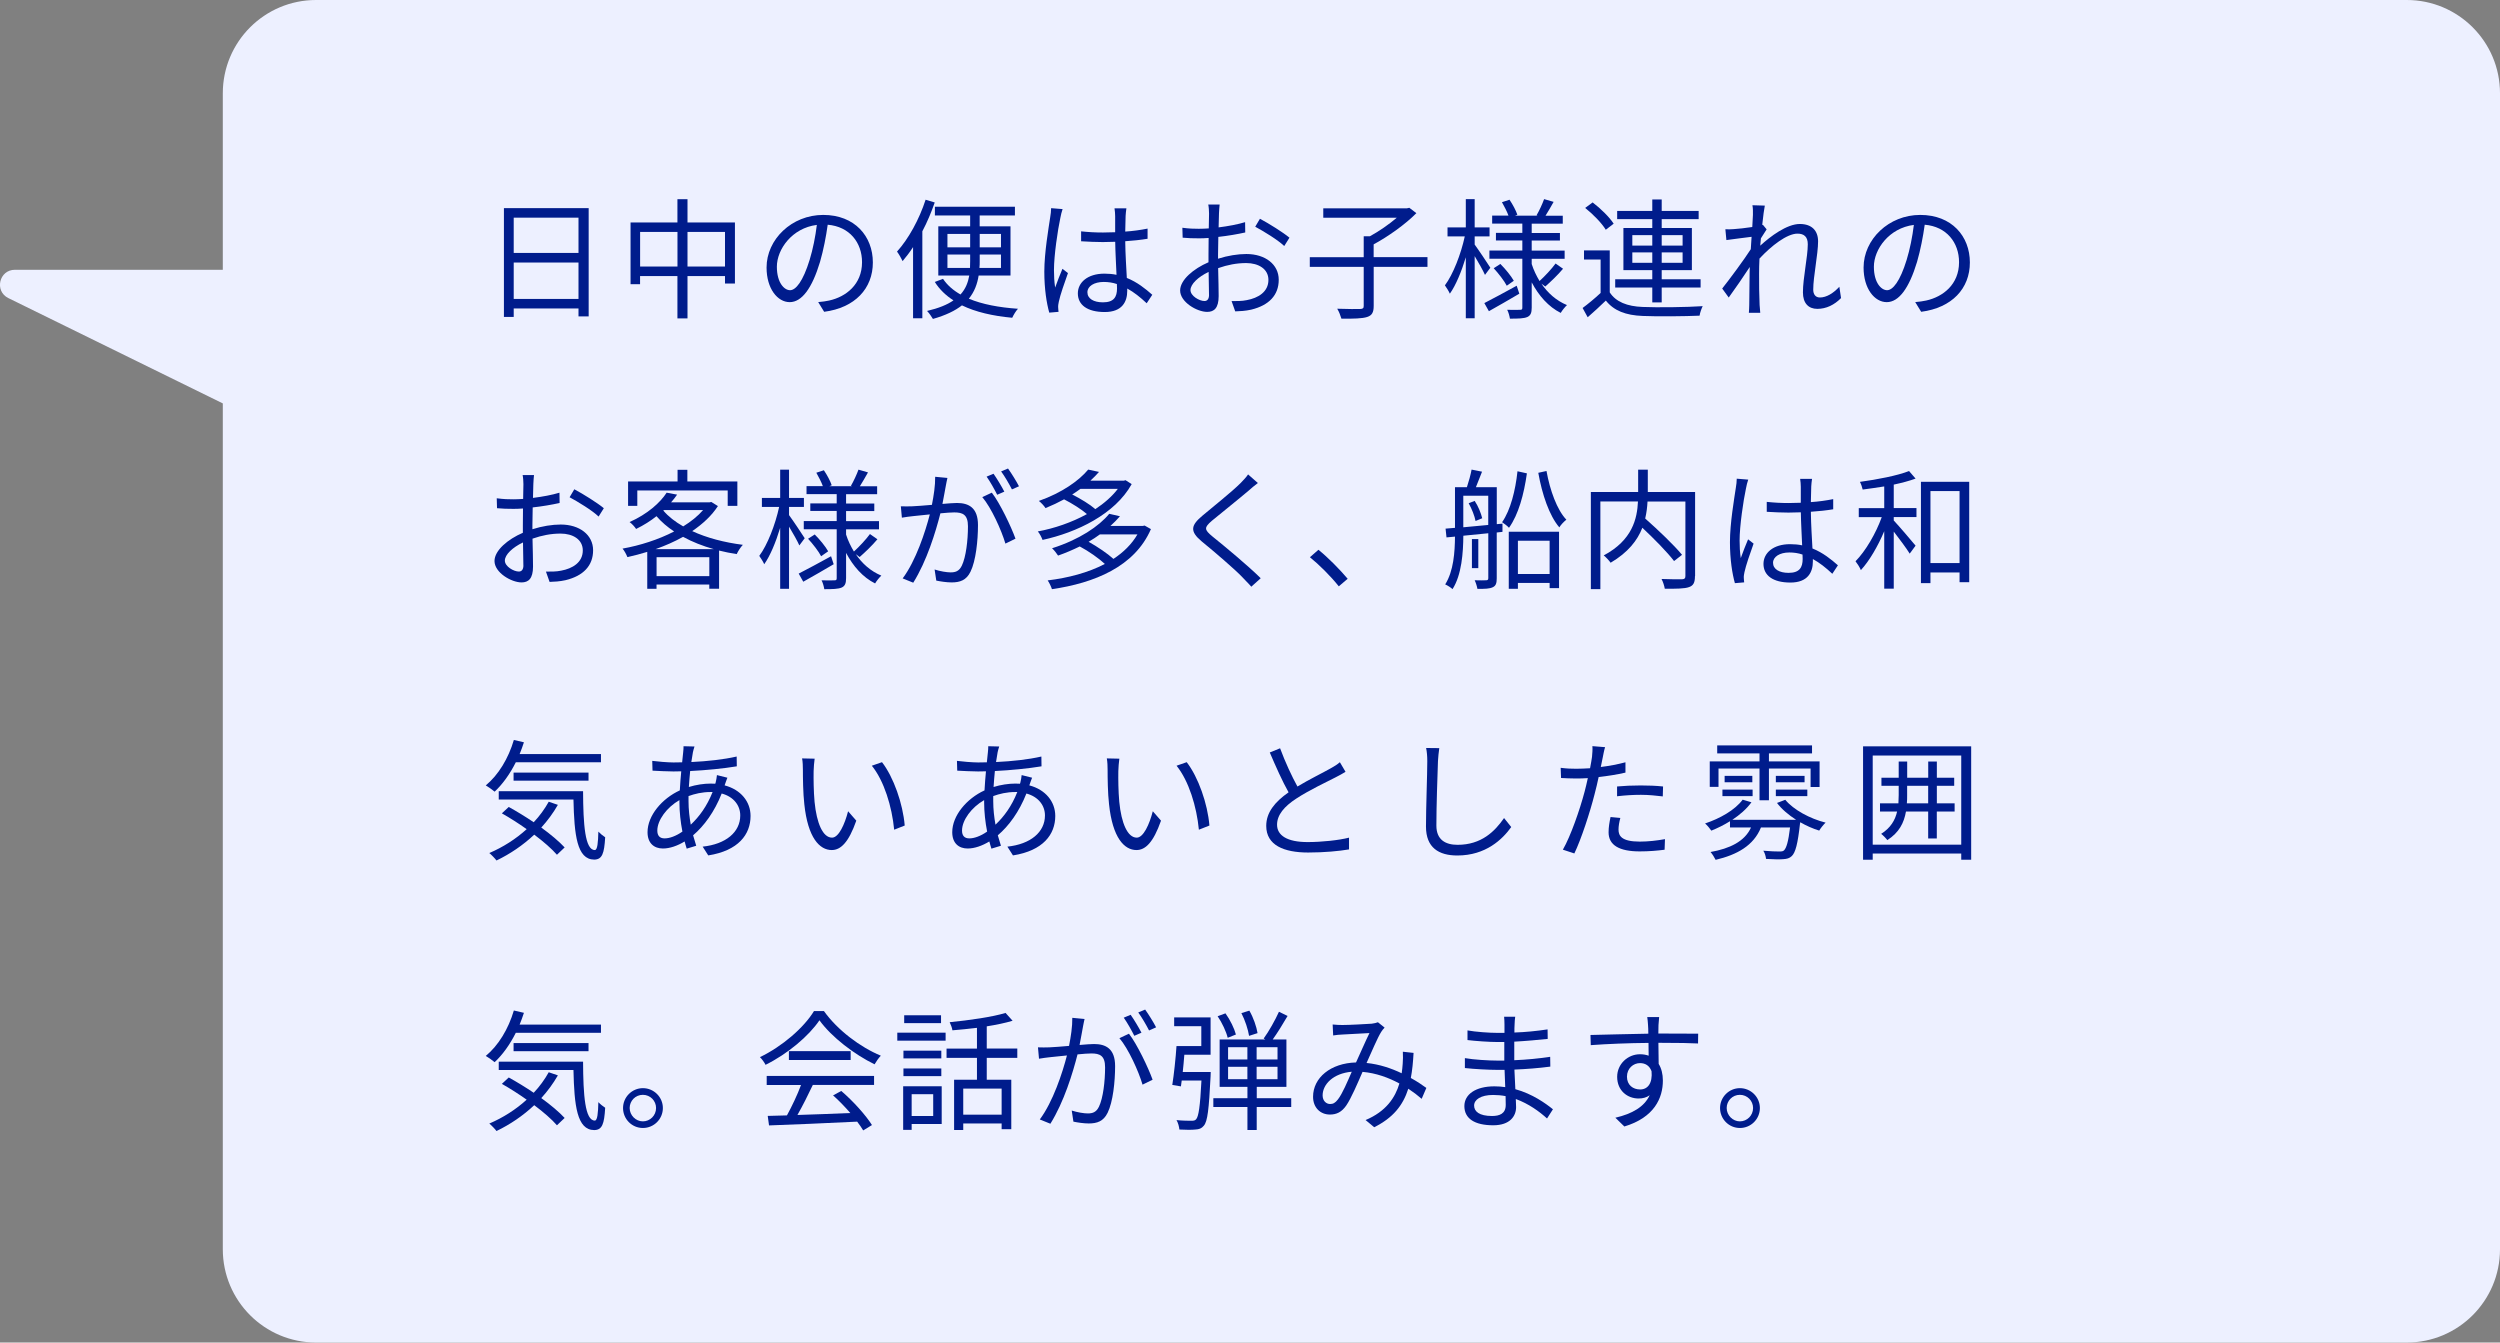 <?xml version="1.0" encoding="UTF-8"?>
<svg id="Layer_2" data-name="Layer 2" xmlns="http://www.w3.org/2000/svg" viewBox="0 0 536 287.84">
  <rect x="0" y="0" width="536" height="287.84" fill="#808080" stroke="none"/>
  <defs>
    <style>
      .cls-1 {
        fill: #edf0ff;
      }

      .cls-2 {
        fill: #001c8c;
      }
    </style>
  </defs>
  <g id="_デザイン" data-name="デザイン">
    <path class="cls-1" d="m516,0H67.77c-11.05,0-20,8.95-20,20v37.84H3.2c-3.39,0-4.45,4.57-1.41,6.07l45.98,22.58v181.35c0,11.05,8.95,20,20,20h448.23c11.05,0,20-8.95,20-20V20c0-11.05-8.95-20-20-20Z"/>
    <g>
      <path class="cls-2" d="m126.21,44.63v23.21h-2.18v-1.71h-13.89v1.82h-2.1v-23.32h18.17Zm-16.07,2.04v7.56h13.89v-7.56h-13.89Zm13.89,17.42v-7.81h-13.89v7.81h13.89Z"/>
      <path class="cls-2" d="m157.57,47.69v13.1h-2.13v-1.6h-8.04v9.07h-2.16v-9.07h-8.01v1.74h-2.04v-13.24h10.05v-4.98h2.16v4.98h10.16Zm-12.32,9.46v-7.42h-8.01v7.42h8.01Zm10.19,0v-7.42h-8.04v7.42h8.04Z"/>
      <path class="cls-2" d="m175.41,64.77c.87-.06,1.71-.2,2.38-.34,3.56-.79,7.03-3.42,7.03-8.21,0-4.2-2.66-7.64-7.36-8.04-.36,2.58-.9,5.38-1.65,7.98-1.71,5.68-3.92,8.62-6.5,8.62s-4.96-2.86-4.96-7.42c0-6.02,5.38-11.28,12.15-11.28s10.64,4.59,10.64,10.19-3.84,9.72-10.44,10.58l-1.29-2.1Zm-1.82-9.07c.7-2.3,1.23-4.93,1.54-7.48-5.32.67-8.57,5.24-8.57,8.96,0,3.5,1.62,5.04,2.83,5.04s2.77-1.85,4.2-6.52Z"/>
      <path class="cls-2" d="m200.41,43.4c-.73,2.1-1.62,4.23-2.66,6.19v18.65h-1.99v-15.26c-.7,1.09-1.48,2.1-2.24,3-.22-.5-.84-1.57-1.2-2.04,2.46-2.72,4.76-6.89,6.13-11.12l1.96.59Zm9.41,15.68c-.28,1.76-.87,3.44-2.1,4.96,2.86,1.2,6.44,1.88,10.53,2.16-.45.48-.95,1.32-1.23,1.93-4.2-.39-7.84-1.23-10.78-2.66-1.46,1.15-3.47,2.13-6.22,2.91-.28-.48-.84-1.29-1.26-1.71,2.49-.59,4.34-1.34,5.66-2.27-1.62-1.04-3-2.35-4-3.95l1.76-.67c.92,1.37,2.18,2.46,3.75,3.36,1.12-1.23,1.62-2.6,1.88-4.06h-6.64v-10.56h6.83v-2.32h-7.56v-1.88h17.16v1.88h-7.56v2.32h6.61v10.56h-6.83Zm-6.69-6.05h4.87v-2.88h-4.87v2.88Zm4.84,4.42c.03-.48.03-1.01.03-1.48v-1.4h-4.87v2.88h4.84Zm6.64-2.88h-4.56v1.4c0,.48,0,1.01-.06,1.48h4.62v-2.88Zm-4.56-4.42v2.88h4.56v-2.88h-4.56Z"/>
      <path class="cls-2" d="m227.82,44.83c-.17.45-.39,1.37-.48,1.88-.56,2.58-1.37,8.06-1.37,11.17,0,1.34.06,2.44.25,3.78.45-1.26,1.09-2.91,1.57-4.03l1.18.92c-.7,1.93-1.68,4.76-1.96,6.13-.08.36-.17.9-.14,1.23,0,.28.06.67.08.95l-1.99.17c-.56-1.99-1.06-5.04-1.06-8.79,0-4.06.92-9.35,1.26-11.65.11-.64.2-1.37.2-1.96l2.46.2Zm18.03,20.19c-1.37-1.29-2.74-2.38-4.17-3.16v.5c0,2.3-1.06,4.54-4.82,4.54s-5.77-1.54-5.77-4c0-2.32,2.07-4.23,5.71-4.23.92,0,1.79.08,2.58.25-.08-2.13-.25-4.79-.28-7.08-.9.03-1.76.06-2.66.06-1.57,0-3.02-.08-4.65-.17v-2.13c1.57.17,3.08.25,4.7.25.87,0,1.74-.03,2.6-.06v-3.44c0-.48-.06-1.21-.14-1.68h2.55c-.08.53-.14,1.09-.17,1.65-.03.76-.06,2.04-.08,3.33,1.68-.11,3.3-.34,4.79-.64v2.18c-1.51.25-3.14.42-4.79.53.03,2.77.22,5.54.34,7.87,2.24.9,4,2.32,5.46,3.61l-1.2,1.82Zm-6.38-4.12c-.9-.31-1.85-.45-2.83-.45-2.07,0-3.5.92-3.5,2.21,0,1.37,1.34,2.16,3.33,2.16,2.35,0,3.02-1.15,3.02-3,0-.25,0-.59-.03-.92Z"/>
      <path class="cls-2" d="m261.14,55.47c2.1-.67,4.26-1.01,6.08-1.01,4.03,0,6.94,2.21,6.94,5.52s-2.1,5.49-5.91,6.41c-1.23.28-2.46.34-3.42.37l-.78-2.21c1.04,0,2.18.03,3.25-.2,2.44-.45,4.65-1.76,4.65-4.34,0-2.35-2.13-3.61-4.76-3.61-2.07,0-4.03.39-6.02,1.09.06,2.35.11,4.79.11,5.99,0,2.58-.98,3.39-2.46,3.39-2.18,0-5.8-2.1-5.8-4.59,0-2.27,2.88-4.68,6.08-6.05v-1.57c0-1.12,0-2.41.03-3.64-.76.06-1.46.08-2.04.08-1.26,0-2.46-.03-3.53-.14l-.06-2.13c1.51.2,2.52.22,3.53.22.64,0,1.37-.03,2.13-.08.03-1.46.06-2.66.06-3.16,0-.56-.06-1.48-.17-1.96h2.44c-.06.5-.11,1.26-.14,1.9-.03.67-.06,1.76-.08,3,2.02-.25,4.12-.64,5.68-1.12l.03,2.21c-1.62.36-3.75.73-5.77.95-.03,1.32-.06,2.63-.06,3.75v.92Zm-1.93,7.73c0-1.01-.06-2.88-.08-4.9-2.24,1.06-3.89,2.63-3.89,3.89s1.9,2.35,3,2.35c.64,0,.98-.48.98-1.34Zm10.92-16.3c1.96,1.04,4.98,2.94,6.33,4.06l-1.12,1.79c-1.37-1.32-4.45-3.19-6.22-4.14l1.01-1.71Z"/>
      <path class="cls-2" d="m306.06,57.21h-11.54v8.37c0,1.4-.36,2.04-1.4,2.38s-2.86.39-5.52.36c-.17-.59-.53-1.54-.9-2.13,2.24.08,4.31.08,4.9.06.62-.03.78-.17.78-.67v-8.37h-11.56v-2.07h11.56v-4.48h1.32c1.99-1.09,4.14-2.58,5.77-3.98h-15.76v-2.02h17.95l.5-.11,1.51,1.15c-2.38,2.41-6.05,5.01-9.16,6.69v2.74h11.54v2.07Z"/>
      <path class="cls-2" d="m318.38,58.94c-.39-.9-1.37-2.63-2.21-4.03v13.33h-1.9v-13.08c-.92,3.05-2.13,5.99-3.42,7.81-.22-.53-.73-1.32-1.06-1.79,1.74-2.32,3.44-6.69,4.26-10.5h-3.7v-1.93h3.92v-6.05h1.9v6.05h3.19v1.93h-3.19v1.76c.78,1.04,2.88,4.2,3.36,4.96l-1.15,1.54Zm7.36,4.03c-2.24,1.32-4.62,2.69-6.52,3.75l-.98-1.74c1.76-.9,4.4-2.32,6.94-3.72l.56,1.71Zm4.68-2.24c1.4,2.1,3.28,3.75,5.54,4.68-.42.39-1.04,1.15-1.34,1.68-2.63-1.32-4.7-3.67-6.22-6.55v5.4c0,1.12-.22,1.68-.92,2.02-.76.34-2.02.36-3.75.36-.08-.53-.31-1.4-.59-1.9,1.23.03,2.44.03,2.8,0,.36,0,.45-.11.45-.48v-10.47h-7.06v-1.76h7.06v-2.16h-5.66v-1.62h5.66v-1.99h-6.47v-1.71h3.5c-.31-.87-.9-1.99-1.4-2.88l1.62-.53c.67.98,1.4,2.35,1.68,3.22l-.5.2h4.87l-.25-.08c.56-.95,1.26-2.46,1.62-3.47l2.04.59c-.59,1.04-1.2,2.13-1.74,2.97h3.7v1.71h-6.66v1.99h6.05v1.62h-6.05v2.16h7.06v1.76h-7.06v1.12c.42,1.32,1.01,2.52,1.68,3.64,1.12-1.01,2.6-2.6,3.44-3.75l1.6,1.12c-1.15,1.37-2.66,2.8-3.81,3.81l-.9-.67Zm-8.74-4.14c1.09,1.09,2.32,2.6,2.88,3.61l-1.51,1.06c-.53-1.04-1.74-2.6-2.8-3.75l1.43-.92Z"/>
      <path class="cls-2" d="m345.12,62.67c1.32,2.07,3.78,3.02,7.06,3.14,3.08.14,9.52.06,12.88-.17-.25.48-.59,1.43-.67,2.04-3.14.14-9.04.2-12.18.06-3.67-.14-6.19-1.12-7.92-3.3-1.23,1.2-2.52,2.38-3.89,3.58l-1.09-1.99c1.18-.87,2.6-2.04,3.86-3.22v-7.17h-3.56v-1.96h5.52v8.99Zm-.84-13.41c-.84-1.4-2.72-3.33-4.42-4.68l1.6-1.18c1.71,1.29,3.64,3.19,4.51,4.56l-1.68,1.29Zm9.97,12.38h-7.95v-1.76h7.95v-1.96h-6.19v-9.04h6.19v-1.9h-7.53v-1.76h7.53v-2.46h2.02v2.46h7.92v1.76h-7.92v1.9h6.47v9.04h-6.47v1.96h8.34v1.76h-8.34v3.19h-2.02v-3.19Zm-4.28-8.99h4.28v-2.24h-4.28v2.24Zm4.28,3.7v-2.24h-4.28v2.24h4.28Zm2.02-5.94v2.24h4.48v-2.24h-4.48Zm4.48,3.7h-4.48v2.24h4.48v-2.24Z"/>
      <path class="cls-2" d="m394.73,63.9c-1.46,1.48-3.19,2.32-5.1,2.32s-3.08-1.23-3.08-3.53c0-3.08,1.04-7.64,1.04-10.33,0-1.6-.81-2.27-2.21-2.27-2.24,0-5.6,2.6-8.15,5.35-.06,1.18-.08,2.27-.08,3.25,0,2.52,0,4.2.11,6.69.03.48.08,1.18.14,1.68h-2.44c.03-.39.08-1.2.08-1.65.03-2.66.03-4.03.08-7.11,0-.28.03-.64.03-1.06-1.34,2.04-3.16,4.7-4.51,6.55l-1.4-1.93c1.54-1.93,4.73-6.24,6.13-8.43.06-.9.11-1.79.17-2.66-1.26.14-3.67.48-5.4.7l-.22-2.32c.62.03,1.15.03,1.82-.03.9-.06,2.52-.22,3.95-.45.08-1.32.14-2.3.14-2.6,0-.64.03-1.37-.11-2.07l2.66.08c-.14.67-.36,2.24-.56,4.17l.14-.06.81.98c-.34.5-.81,1.26-1.23,1.93-.06.5-.08,1.04-.14,1.57,2.16-1.99,5.71-4.65,8.48-4.65,2.6,0,3.92,1.46,3.92,3.72,0,2.77-1.04,7.56-1.04,10.36,0,.95.45,1.68,1.43,1.68,1.4,0,2.88-.9,4.17-2.3l.36,2.41Z"/>
      <path class="cls-2" d="m410.61,64.77c.87-.06,1.71-.2,2.38-.34,3.56-.79,7.03-3.42,7.03-8.21,0-4.2-2.66-7.64-7.36-8.04-.36,2.58-.9,5.38-1.65,7.98-1.71,5.68-3.92,8.62-6.5,8.62s-4.96-2.86-4.96-7.42c0-6.02,5.38-11.28,12.15-11.28s10.64,4.59,10.64,10.19-3.84,9.72-10.44,10.58l-1.29-2.1Zm-1.82-9.07c.7-2.3,1.23-4.93,1.54-7.48-5.32.67-8.57,5.24-8.57,8.96,0,3.5,1.62,5.04,2.83,5.04s2.77-1.85,4.2-6.52Z"/>
      <path class="cls-2" d="m114.14,113.47c2.1-.67,4.26-1.01,6.08-1.01,4.03,0,6.94,2.21,6.94,5.52s-2.1,5.49-5.91,6.41c-1.23.28-2.46.34-3.42.37l-.78-2.21c1.04,0,2.18.03,3.25-.2,2.44-.45,4.65-1.76,4.65-4.34,0-2.35-2.13-3.61-4.76-3.61-2.07,0-4.03.39-6.02,1.09.06,2.35.11,4.79.11,5.99,0,2.58-.98,3.39-2.46,3.39-2.18,0-5.8-2.1-5.8-4.59,0-2.27,2.88-4.68,6.08-6.05v-1.57c0-1.12,0-2.41.03-3.64-.76.06-1.46.08-2.04.08-1.26,0-2.46-.03-3.53-.14l-.06-2.13c1.51.2,2.52.22,3.53.22.64,0,1.37-.03,2.13-.08.03-1.46.06-2.66.06-3.16,0-.56-.06-1.48-.17-1.96h2.44c-.06.5-.11,1.26-.14,1.9-.03.67-.06,1.76-.08,3,2.02-.25,4.12-.64,5.68-1.12l.03,2.21c-1.62.36-3.75.73-5.77.95-.03,1.32-.06,2.63-.06,3.75v.92Zm-1.93,7.73c0-1.01-.06-2.88-.08-4.9-2.24,1.06-3.89,2.63-3.89,3.89s1.9,2.35,3,2.35c.64,0,.98-.48.98-1.34Zm10.92-16.3c1.96,1.04,4.98,2.94,6.33,4.06l-1.12,1.79c-1.37-1.32-4.45-3.19-6.22-4.14l1.01-1.71Z"/>
      <path class="cls-2" d="m153.93,108.49c-1.34,2.07-3.28,3.86-5.52,5.38,3.14,1.46,6.92,2.44,10.86,2.94-.48.5-1.04,1.37-1.32,1.99-1.29-.2-2.55-.45-3.78-.76v8.18h-2.1v-.9h-11.31v.92h-1.99v-7.92c-1.43.45-2.86.81-4.26,1.12-.2-.53-.64-1.37-1.04-1.82,3.75-.67,7.7-1.93,11.06-3.67-1.43-.95-2.72-2.04-3.78-3.28-1.26,1.01-2.72,1.93-4.37,2.74-.31-.48-.92-1.15-1.4-1.48,3.84-1.71,6.55-4.14,7.95-6.3l2.24.42c-.39.56-.81,1.12-1.29,1.65h8.26l.36-.08,1.4.87Zm-17.28-.03h-1.99v-5.24h10.61v-2.49h2.1v2.49h10.72v5.24h-2.07v-3.3h-19.38v3.3Zm16.38,9.27c-2.38-.67-4.59-1.54-6.58-2.63-1.85,1.04-3.84,1.9-5.88,2.63h12.46Zm-.95,5.8v-4.06h-11.31v4.06h11.31Zm-9.86-14.06c1.09,1.29,2.55,2.41,4.26,3.39,1.68-1.04,3.14-2.21,4.26-3.5h-8.43l-.08.11Z"/>
      <path class="cls-2" d="m171.38,116.94c-.39-.9-1.37-2.63-2.21-4.03v13.33h-1.9v-13.08c-.92,3.05-2.13,5.99-3.42,7.81-.22-.53-.73-1.32-1.06-1.79,1.74-2.32,3.44-6.69,4.26-10.5h-3.7v-1.93h3.92v-6.05h1.9v6.05h3.19v1.93h-3.19v1.76c.78,1.04,2.88,4.2,3.36,4.96l-1.15,1.54Zm7.36,4.03c-2.24,1.32-4.62,2.69-6.52,3.75l-.98-1.74c1.76-.9,4.4-2.32,6.94-3.72l.56,1.71Zm4.68-2.24c1.4,2.1,3.28,3.75,5.54,4.68-.42.39-1.04,1.15-1.34,1.68-2.63-1.32-4.7-3.67-6.22-6.55v5.4c0,1.12-.22,1.68-.92,2.02-.76.34-2.02.36-3.75.36-.08-.53-.31-1.4-.59-1.9,1.23.03,2.44.03,2.8,0,.36,0,.45-.11.45-.48v-10.47h-7.06v-1.76h7.06v-2.16h-5.66v-1.62h5.66v-1.99h-6.47v-1.71h3.5c-.31-.87-.9-1.99-1.4-2.88l1.62-.53c.67.98,1.4,2.35,1.68,3.22l-.5.2h4.87l-.25-.08c.56-.95,1.26-2.46,1.62-3.47l2.04.59c-.59,1.04-1.2,2.13-1.74,2.97h3.7v1.71h-6.66v1.99h6.05v1.62h-6.05v2.16h7.06v1.76h-7.06v1.12c.42,1.32,1.01,2.52,1.68,3.64,1.12-1.01,2.6-2.6,3.44-3.75l1.6,1.12c-1.15,1.37-2.66,2.8-3.81,3.81l-.9-.67Zm-8.74-4.14c1.09,1.09,2.32,2.6,2.88,3.61l-1.51,1.06c-.53-1.04-1.74-2.6-2.8-3.75l1.43-.92Z"/>
      <path class="cls-2" d="m203.13,102.47c-.11.53-.25,1.09-.34,1.65-.17.81-.42,2.44-.73,3.92,1.29-.11,2.44-.2,3.11-.2,2.49,0,4.51.98,4.51,4.73,0,3.3-.45,7.67-1.6,10-.9,1.85-2.27,2.3-4.06,2.3-1.06,0-2.38-.2-3.28-.39l-.36-2.38c1.18.39,2.63.62,3.42.62,1.01,0,1.82-.22,2.41-1.43.9-1.85,1.32-5.46,1.32-8.46,0-2.52-1.15-2.97-2.94-2.97-.67,0-1.76.08-2.97.2-1.01,3.98-2.91,10.22-5.82,14.87l-2.27-.92c2.83-3.78,4.87-10.02,5.82-13.72-1.46.14-2.77.28-3.5.36-.67.08-1.79.2-2.49.34l-.22-2.44c.87.03,1.57.03,2.46,0,.92-.03,2.52-.17,4.2-.31.39-1.99.73-4.14.7-6.02l2.63.25Zm9.52,3.16c1.74,2.24,4.14,7.28,5.07,9.86l-2.16,1.06c-.84-2.86-3.02-7.7-4.96-9.97l2.04-.95Zm1.15.45c-.56-1.12-1.51-2.83-2.27-3.89l1.48-.62c.7.98,1.74,2.72,2.32,3.84l-1.54.67Zm3.16-1.15c-.62-1.21-1.54-2.8-2.32-3.86l1.48-.62c.73,1.01,1.82,2.77,2.35,3.81l-1.51.67Z"/>
      <path class="cls-2" d="m242.64,103.78c-3.58,6.47-11.79,10.39-19.12,11.98-.2-.56-.62-1.37-1.01-1.82,3.5-.64,7.28-1.93,10.53-3.72-1.2-1.04-3.16-2.27-4.9-3.16-1.23.67-2.55,1.29-3.98,1.88-.31-.5-.98-1.2-1.43-1.54,5.01-1.76,8.65-4.4,10.58-6.72l2.32.5c-.56.64-1.18,1.26-1.85,1.88h7.17l.36-.11,1.32.84Zm4.12,9.66c-3.5,8.09-12.18,11.56-21.22,12.88-.17-.53-.59-1.43-.92-1.88,4.37-.53,8.68-1.65,12.26-3.53-1.29-1.2-3.44-2.72-5.38-3.75-1.43.7-2.97,1.37-4.65,1.96-.28-.45-.87-1.2-1.29-1.57,5.85-1.85,10.08-4.73,12.26-7.39l2.3.53c-.62.7-1.29,1.4-2.04,2.07h6.94l.39-.08,1.34.76Zm-15.12-8.62c-.56.42-1.15.81-1.76,1.2,1.82.92,3.81,2.13,4.96,3.14,1.9-1.26,3.58-2.72,4.82-4.34h-8.01Zm4.2,9.74c-.76.56-1.57,1.09-2.44,1.6,1.9,1.06,4.06,2.52,5.32,3.67,2.13-1.4,3.92-3.14,5.15-5.26h-8.04Z"/>
      <path class="cls-2" d="m269.68,103.56c-.62.45-1.46,1.18-1.9,1.57-1.93,1.65-5.91,4.84-7.95,6.52-1.68,1.46-1.68,1.88.11,3.36,2.52,2.02,7.64,6.27,10.36,8.96l-2.02,1.82c-.56-.67-1.32-1.37-1.9-2.02-1.51-1.62-6.13-5.57-8.74-7.7-2.6-2.18-2.32-3.44.2-5.54,2.07-1.76,6.27-5.07,8.15-6.97.56-.56,1.29-1.34,1.6-1.85l2.1,1.85Z"/>
      <path class="cls-2" d="m287.04,125.71c-1.79-2.24-4.2-4.62-6.19-6.24l1.82-1.6c2.02,1.62,4.54,4.17,6.27,6.22l-1.9,1.62Z"/>
      <path class="cls-2" d="m320.9,112.38l1.23-.11v1.76l-1.23.14v9.8c0,1.04-.17,1.62-.84,1.93-.7.34-1.65.36-3.3.36-.08-.5-.34-1.34-.59-1.85,1.12.03,2.13.03,2.44,0,.34,0,.48-.11.48-.45v-9.63l-5.35.53c-.03,3.58-.34,8.37-2.32,11.45-.31-.31-1.09-.81-1.57-1.01,1.82-2.91,2.07-6.97,2.1-10.25l-1.82.17-.2-1.88c.62-.06,1.29-.11,2.02-.17v-8.71h2.55c.39-1.15.81-2.69,1.01-3.78l2.24.45c-.45,1.12-.9,2.32-1.32,3.33h4.48v7.9Zm-7.17.67c1.65-.14,3.47-.34,5.35-.5v-6.27h-5.35v6.78Zm2.44-5.66c.76,1.12,1.37,2.69,1.62,3.72l-1.43.59c-.2-1.06-.81-2.63-1.48-3.81l1.29-.5Zm.78,14.42h-1.37v-6.24h1.37v6.24Zm10.42-20.33c-.64,4.51-1.79,8.79-3.84,11.68-.31-.36-1.04-.92-1.48-1.2,1.82-2.63,2.86-6.8,3.3-10.92l2.02.45Zm-3.89,12.52h10.78v12.1h-2.02v-1.12h-6.8v1.26h-1.96v-12.24Zm1.96,1.93v7.14h6.8v-7.14h-6.8Zm6.13-14.95c.73,4.12,2.27,8.37,4.26,10.44-.5.39-1.18,1.09-1.51,1.65-2.16-2.52-3.7-7.11-4.51-11.7l1.76-.39Z"/>
      <path class="cls-2" d="m363.4,123.52c0,1.34-.31,2.02-1.26,2.35-.98.36-2.72.36-5.21.36-.08-.56-.39-1.54-.7-2.1,1.96.08,3.86.08,4.45.06.5-.03.67-.2.67-.7v-15.96h-8.12c-.06,1.15-.2,2.38-.5,3.64,2.77,2.44,6.19,5.71,7.9,7.78l-1.71,1.34c-1.43-1.88-4.23-4.73-6.8-7.14-1.04,2.69-3.05,5.29-6.8,7.5-.31-.45-1.01-1.2-1.48-1.57,6.16-3.28,7.17-7.9,7.34-11.56h-8.06v18.79h-2.04v-20.83h10.14v-4.79h2.07v4.79h10.14v18.03Z"/>
      <path class="cls-2" d="m374.82,102.83c-.17.45-.39,1.37-.48,1.88-.56,2.58-1.37,8.06-1.37,11.17,0,1.34.06,2.44.25,3.78.45-1.26,1.09-2.91,1.57-4.03l1.18.92c-.7,1.93-1.68,4.76-1.96,6.13-.08.36-.17.9-.14,1.23,0,.28.06.67.08.95l-1.99.17c-.56-1.99-1.06-5.04-1.06-8.79,0-4.06.92-9.35,1.26-11.65.11-.64.2-1.37.2-1.96l2.46.2Zm18.03,20.19c-1.37-1.29-2.74-2.38-4.17-3.16v.5c0,2.3-1.06,4.54-4.82,4.54s-5.77-1.54-5.77-4c0-2.32,2.07-4.23,5.71-4.23.92,0,1.79.08,2.58.25-.08-2.13-.25-4.79-.28-7.08-.9.03-1.76.06-2.66.06-1.57,0-3.02-.08-4.65-.17v-2.13c1.57.17,3.08.25,4.7.25.87,0,1.74-.03,2.6-.06v-3.44c0-.48-.06-1.21-.14-1.68h2.55c-.08.53-.14,1.09-.17,1.65-.03.76-.06,2.04-.08,3.33,1.68-.11,3.3-.34,4.79-.64v2.18c-1.51.25-3.14.42-4.79.53.03,2.77.22,5.54.34,7.87,2.24.9,4,2.32,5.46,3.61l-1.2,1.82Zm-6.38-4.12c-.9-.31-1.85-.45-2.83-.45-2.07,0-3.5.92-3.5,2.21,0,1.37,1.34,2.16,3.33,2.16,2.35,0,3.02-1.15,3.02-3,0-.25,0-.59-.03-.92Z"/>
      <path class="cls-2" d="m406.02,108.93h4.87v1.93h-4.87v.73c1.06,1.12,3.98,4.54,4.68,5.4l-1.26,1.71c-.64-1.06-2.21-3.16-3.42-4.73v12.24h-2.04v-12.32c-1.37,3.25-3.22,6.41-5.01,8.34-.22-.56-.76-1.4-1.15-1.9,2.13-2.13,4.37-5.96,5.63-9.46h-4.93v-1.93h5.46v-4.65c-1.57.25-3.14.48-4.62.67-.11-.5-.34-1.18-.59-1.65,3.7-.5,8.06-1.34,10.53-2.32l1.4,1.62c-1.29.48-2.94.92-4.68,1.29v5.04Zm16.18-5.63v21.53h-2.07v-2.1h-6.24v2.3h-2.04v-21.73h10.36Zm-2.07,17.42v-15.43h-6.24v15.43h6.24Z"/>
      <path class="cls-2" d="m110.59,163.43c-1.26,2.52-2.83,4.7-4.54,6.3-.42-.36-1.34-1.01-1.9-1.34,2.72-2.24,4.87-5.82,6.02-9.74l2.16.5c-.28.87-.59,1.71-.92,2.52h17.44v1.76h-18.26Zm9.02,9.13c-1.01,1.76-2.21,3.39-3.56,4.87,2.02,1.46,3.81,2.97,5.01,4.26l-1.65,1.57c-1.12-1.29-2.86-2.8-4.87-4.31-2.41,2.27-5.18,4.14-8.09,5.54-.31-.42-1.09-1.23-1.54-1.6,2.94-1.26,5.68-3,8.01-5.12-1.74-1.23-3.58-2.41-5.32-3.39l1.48-1.37c1.71.95,3.56,2.07,5.35,3.28,1.26-1.34,2.35-2.83,3.22-4.4l1.96.67Zm5.4-2.94c.03,7.22.42,12.63,2.52,12.63.56,0,.7-1.6.76-3.95.39.42,1.01.92,1.46,1.21-.2,3.5-.64,4.76-2.35,4.79-3.7-.03-4.28-5.24-4.45-12.88h-16.02v-1.79h18.09Zm-14.9-2.24v-1.74h16.07v1.74h-16.07Z"/>
      <path class="cls-2" d="m155.38,168.39c3.47.92,5.54,3.5,5.54,6.55,0,3.98-2.63,7.45-9.07,8.46l-1.2-1.88c4.98-.53,8.06-3.11,8.06-6.69,0-2.1-1.37-4-3.98-4.7-1.54,3.92-3.78,6.97-6.13,8.96.22.78.45,1.54.67,2.24l-2.04.62c-.14-.48-.31-.98-.45-1.54-1.51.92-3.16,1.51-4.65,1.51-1.88,0-3.3-1.12-3.3-3.5,0-3.56,3.11-7.22,6.92-8.96.06-1.4.2-2.8.31-4.09-.59.03-1.15.03-1.68.03-1.2,0-3.36-.11-4.48-.17l-.06-2.1c.95.14,3.39.34,4.56.34.62,0,1.23,0,1.85-.03.08-.81.17-1.54.22-2.13.06-.45.08-.98.08-1.32l2.35.06c-.14.36-.25.87-.34,1.23-.11.59-.22,1.29-.34,2.1,3.5-.17,6.86-.53,9.72-1.18l.03,2.1c-2.91.48-6.61.84-10,1.01-.11,1.06-.2,2.24-.28,3.42,1.54-.48,3.25-.73,4.65-.73.34,0,.67,0,1.01.03l.08-.25c.11-.42.25-1.15.28-1.6l2.24.56c-.17.36-.39,1.12-.56,1.54l-.03.11Zm-9.72,3.16c-2.69,1.54-4.73,4.29-4.73,6.52,0,1.12.53,1.68,1.57,1.68s2.41-.48,3.81-1.46c-.39-1.99-.64-4.2-.64-6.27v-.48Zm6.66-1.74c-1.79,0-3.39.39-4.7.87v1.09c0,1.76.2,3.44.48,5.04,1.82-1.71,3.47-3.95,4.68-7h-.45Z"/>
      <path class="cls-2" d="m174.44,165.34c-.03,1.74,0,4.28.2,6.55.45,4.65,1.79,7.7,3.75,7.7,1.43,0,2.72-2.86,3.44-5.66l1.76,2.02c-1.65,4.7-3.36,6.3-5.26,6.3-2.6,0-5.12-2.6-5.88-9.8-.28-2.41-.31-5.77-.31-7.39,0-.64-.03-1.79-.17-2.46l2.69.06c-.11.67-.2,1.96-.22,2.69Zm19.54,11.65l-2.27.9c-.48-4.98-2.16-10.47-4.79-13.72l2.18-.76c2.49,3.22,4.48,8.9,4.87,13.58Z"/>
      <path class="cls-2" d="m220.71,168.39c3.47.92,5.54,3.5,5.54,6.55,0,3.98-2.63,7.45-9.07,8.46l-1.2-1.88c4.98-.53,8.06-3.11,8.06-6.69,0-2.1-1.37-4-3.98-4.7-1.54,3.92-3.78,6.97-6.13,8.96.22.78.45,1.54.67,2.24l-2.04.62c-.14-.48-.31-.98-.45-1.54-1.51.92-3.16,1.51-4.65,1.51-1.88,0-3.3-1.12-3.3-3.5,0-3.56,3.11-7.22,6.92-8.96.06-1.4.2-2.8.31-4.09-.59.03-1.15.03-1.68.03-1.2,0-3.36-.11-4.48-.17l-.06-2.1c.95.14,3.39.34,4.56.34.62,0,1.23,0,1.85-.03.08-.81.17-1.54.22-2.13.06-.45.08-.98.08-1.32l2.35.06c-.14.36-.25.87-.34,1.23-.11.59-.22,1.29-.34,2.1,3.5-.17,6.86-.53,9.72-1.18l.03,2.1c-2.91.48-6.61.84-10,1.01-.11,1.06-.2,2.24-.28,3.42,1.54-.48,3.25-.73,4.65-.73.34,0,.67,0,1.01.03l.08-.25c.11-.42.25-1.15.28-1.6l2.24.56c-.17.36-.39,1.12-.56,1.54l-.03.11Zm-9.72,3.16c-2.69,1.54-4.73,4.29-4.73,6.52,0,1.12.53,1.68,1.57,1.68s2.41-.48,3.81-1.46c-.39-1.99-.64-4.2-.64-6.27v-.48Zm6.66-1.74c-1.79,0-3.39.39-4.7.87v1.09c0,1.76.2,3.44.48,5.04,1.82-1.71,3.47-3.95,4.68-7h-.45Z"/>
      <path class="cls-2" d="m239.77,165.34c-.03,1.74,0,4.28.2,6.55.45,4.65,1.79,7.7,3.75,7.7,1.43,0,2.72-2.86,3.44-5.66l1.76,2.02c-1.65,4.7-3.36,6.3-5.26,6.3-2.6,0-5.12-2.6-5.88-9.8-.28-2.41-.31-5.77-.31-7.39,0-.64-.03-1.79-.17-2.46l2.69.06c-.11.67-.2,1.96-.22,2.69Zm19.54,11.65l-2.27.9c-.48-4.98-2.16-10.47-4.79-13.72l2.18-.76c2.49,3.22,4.48,8.9,4.87,13.58Z"/>
      <path class="cls-2" d="m288.48,165.48c-.62.39-1.32.76-2.13,1.18-1.85.95-5.71,2.77-8.43,4.56-2.58,1.68-4.12,3.5-4.12,5.6,0,2.3,2.18,3.72,6.55,3.72,3.02,0,6.72-.39,8.88-.95v2.52c-2.1.36-5.29.67-8.76.67-5.21,0-8.99-1.57-8.99-5.71,0-2.86,1.82-5.12,4.79-7.2-1.29-2.27-2.74-5.52-4.03-8.54l2.21-.9c1.12,3.02,2.52,6.02,3.72,8.2,2.6-1.57,5.6-3.02,7.11-3.89.81-.45,1.4-.81,1.99-1.32l1.2,2.04Z"/>
      <path class="cls-2" d="m308.58,160.41c-.14.9-.22,1.88-.28,2.77-.11,3.14-.34,9.69-.34,13.83,0,3.05,1.96,4.12,4.54,4.12,5.1,0,7.98-2.86,9.97-5.74l1.54,1.93c-1.88,2.63-5.46,6.1-11.56,6.1-3.98,0-6.72-1.68-6.72-6.19,0-4.12.28-11.12.28-14.06,0-1.01-.08-1.99-.25-2.8l2.83.03Z"/>
      <path class="cls-2" d="m348.49,165.65c-1.82.42-3.81.73-5.74.95-.25,1.2-.56,2.49-.87,3.67-1.01,3.98-2.88,9.69-4.34,12.71l-2.46-.81c1.65-2.86,3.61-8.48,4.65-12.4.25-.92.48-1.93.7-2.94-.9.06-1.74.08-2.52.08-1.23,0-2.24-.06-3.22-.11l-.08-2.18c1.32.17,2.32.2,3.33.2.92,0,1.9-.05,2.97-.11.2-1.01.34-1.88.42-2.44.08-.79.14-1.71.08-2.3l2.72.22c-.2.62-.39,1.65-.5,2.21l-.42,2.04c1.79-.22,3.61-.56,5.29-1.01v2.21Zm-1.09,9.72c-.25.92-.39,1.79-.39,2.49,0,1.32.62,2.58,4.56,2.58,1.79,0,3.72-.22,5.4-.53l-.08,2.27c-1.48.2-3.33.36-5.35.36-4.37,0-6.66-1.34-6.66-4.09,0-1.06.17-2.1.42-3.28l2.1.2Zm-.7-6.75c1.46-.14,3.28-.22,5.07-.22,1.6,0,3.3.06,4.79.22l-.06,2.13c-1.4-.17-3.05-.34-4.68-.34-1.74,0-3.42.11-5.12.31v-2.1Z"/>
      <path class="cls-2" d="m382.76,171.47c1.74,2.13,5.29,4.06,8.65,4.9-.45.42-1.06,1.18-1.37,1.71-1.37-.42-2.77-1.04-4.06-1.79-.03.11-.03.22-.06.31-.48,4.37-.98,6.19-1.76,6.94-.5.48-1.04.62-1.88.67-.7.06-2.16.03-3.64-.06-.06-.53-.25-1.29-.59-1.76,1.46.14,2.88.17,3.44.17.5,0,.78-.03,1.01-.25.5-.5.92-1.82,1.29-4.9h-6.24c-1.57,3.89-5.12,5.85-9.72,6.94-.2-.42-.73-1.29-1.09-1.68,4.12-.73,7.34-2.27,8.68-5.26h-4.51v-1.34c-1.29.81-2.66,1.48-4,2.02-.25-.39-.92-1.18-1.34-1.54,3.19-1.06,6.41-2.88,8.06-5.1l1.88.56c-1.04,1.43-2.49,2.69-4.09,3.75h13.66c-1.62-1.04-3.08-2.27-4.09-3.61l1.76-.67Zm-14.31-2.77h-1.88v-5.46h10.67v-1.71h-9.07v-1.71h20.33v1.71h-9.24v1.71h10.86v5.49h-1.93v-3.95h-8.93v6.8h-2.02v-6.8h-8.79v3.92Zm.84.59h6.47v1.4h-6.47v-1.4Zm6.41-2.94v1.37h-5.94v-1.37h5.94Zm11.2,0v1.37h-6.16v-1.37h6.16Zm-6.16,2.94h6.75v1.4h-6.75v-1.4Z"/>
      <path class="cls-2" d="m422.62,160.02v24.3h-2.13v-1.32h-18.98v1.32h-2.07v-24.3h23.18Zm-2.13,21.08v-19.12h-18.98v19.12h18.98Zm-1.43-7.11h-3.81v5.77h-1.85v-5.77h-4.76c-.42,2.41-1.46,4.51-4,6.13-.28-.39-.92-1.04-1.32-1.34,2.04-1.29,3-2.94,3.42-4.79h-3.67v-1.76h3.95c.03-.59.06-1.18.06-1.79v-1.96h-3.7v-1.74h3.7v-3.47h1.82v3.47h4.51v-3.47h1.85v3.47h3.72v1.74h-3.72v3.75h3.81v1.76Zm-5.66-1.76v-3.75h-4.51v1.99c0,.59,0,1.18-.06,1.76h4.56Z"/>
      <path class="cls-2" d="m110.59,221.43c-1.26,2.52-2.83,4.7-4.54,6.3-.42-.36-1.34-1.01-1.9-1.34,2.72-2.24,4.87-5.82,6.02-9.74l2.16.5c-.28.87-.59,1.71-.92,2.52h17.44v1.76h-18.26Zm9.02,9.13c-1.01,1.76-2.21,3.39-3.56,4.87,2.02,1.46,3.81,2.97,5.01,4.26l-1.65,1.57c-1.12-1.29-2.86-2.8-4.87-4.31-2.41,2.27-5.18,4.14-8.09,5.54-.31-.42-1.09-1.23-1.54-1.6,2.94-1.26,5.68-3,8.01-5.12-1.74-1.23-3.58-2.41-5.32-3.39l1.48-1.37c1.71.95,3.56,2.07,5.35,3.28,1.26-1.34,2.35-2.83,3.22-4.4l1.96.67Zm5.4-2.94c.03,7.22.42,12.63,2.52,12.63.56,0,.7-1.6.76-3.95.39.42,1.01.92,1.46,1.2-.2,3.5-.64,4.76-2.35,4.79-3.7-.03-4.28-5.24-4.45-12.88h-16.02v-1.79h18.09Zm-14.9-2.24v-1.74h16.07v1.74h-16.07Z"/>
      <path class="cls-2" d="m142.12,237.56c0,2.35-1.9,4.28-4.28,4.28s-4.26-1.93-4.26-4.28,1.93-4.26,4.26-4.26,4.28,1.9,4.28,4.26Zm-1.46,0c0-1.54-1.23-2.83-2.83-2.83s-2.83,1.29-2.83,2.83,1.29,2.86,2.83,2.86,2.83-1.26,2.83-2.86Z"/>
      <path class="cls-2" d="m176.64,216.76c2.94,4.12,7.81,7.76,12.21,9.58-.48.5-.98,1.23-1.34,1.85-4.31-2.1-9.21-5.82-11.82-9.44-2.27,3.36-6.8,7.2-11.56,9.55-.22-.48-.76-1.23-1.2-1.65,4.79-2.3,9.44-6.33,11.59-9.88h2.13Zm-12.26,13.92h23.02v1.93h-13.13c-.98,2.07-2.18,4.48-3.3,6.44,3.47-.11,7.42-.25,11.34-.42-1.15-1.32-2.46-2.69-3.7-3.78l1.76-.95c2.58,2.21,5.29,5.24,6.58,7.31l-1.88,1.15c-.34-.56-.76-1.2-1.29-1.88-6.86.34-14.11.64-18.9.81l-.28-2.04c1.2-.03,2.6-.06,4.12-.11,1.06-1.93,2.27-4.48,3.02-6.52h-7.36v-1.93Zm18-5.32v1.9h-13.24v-1.9h13.24Z"/>
      <path class="cls-2" d="m192.38,221.41h10.36v1.71h-10.36v-1.71Zm9.52,19.57h-6.44v1.26h-1.82v-9.35h8.26v8.09Zm-.08-14.06h-8.12v-1.65h8.12v1.65Zm-8.12,2.16h8.12v1.65h-8.12v-1.65Zm8.06-9.72h-7.9v-1.68h7.9v1.68Zm-6.3,15.23v4.68h4.62v-4.68h-4.62Zm16.1-7.78v4.68h5.26v10.61h-2.07v-1.23h-8.23v1.4h-1.96v-10.78h4.9v-4.68h-6.52v-1.99h6.52v-4.45c-1.79.22-3.58.39-5.26.53-.06-.5-.36-1.26-.59-1.74,4.2-.42,9.18-1.12,11.98-1.99l1.51,1.68c-1.57.48-3.5.87-5.54,1.2v4.76h6.55v1.99h-6.55Zm3.19,6.58h-8.23v5.6h8.23v-5.6Z"/>
      <path class="cls-2" d="m232.53,218.47c-.11.53-.25,1.09-.34,1.65-.17.81-.42,2.44-.73,3.92,1.29-.11,2.44-.2,3.11-.2,2.49,0,4.51.98,4.51,4.73,0,3.3-.45,7.67-1.6,10-.9,1.85-2.27,2.3-4.06,2.3-1.06,0-2.38-.2-3.28-.39l-.36-2.38c1.18.39,2.63.62,3.42.62,1.01,0,1.82-.22,2.41-1.43.9-1.85,1.32-5.46,1.32-8.46,0-2.52-1.15-2.97-2.94-2.97-.67,0-1.76.08-2.97.2-1.01,3.98-2.91,10.22-5.82,14.87l-2.27-.92c2.83-3.78,4.87-10.02,5.82-13.72-1.46.14-2.77.28-3.5.36-.67.08-1.79.2-2.49.34l-.22-2.44c.87.03,1.57.03,2.46,0,.92-.03,2.52-.17,4.2-.31.39-1.99.73-4.14.7-6.02l2.63.25Zm9.52,3.16c1.74,2.24,4.14,7.28,5.07,9.86l-2.16,1.06c-.84-2.86-3.02-7.7-4.96-9.97l2.04-.95Zm1.15.45c-.56-1.12-1.51-2.83-2.27-3.89l1.48-.62c.7.98,1.74,2.72,2.32,3.84l-1.54.67Zm3.16-1.15c-.62-1.2-1.54-2.8-2.32-3.86l1.48-.62c.73,1.01,1.82,2.77,2.35,3.81l-1.51.67Z"/>
      <path class="cls-2" d="m259.58,229.86s0,.62-.03.92c-.36,7.06-.64,9.66-1.46,10.58-.48.59-.98.76-1.79.81-.76.08-2.07.08-3.44,0-.06-.62-.28-1.46-.62-2.02,1.4.14,2.72.14,3.22.14.48,0,.76-.06.98-.31.53-.56.87-2.74,1.15-8.32h-4.23c-.06.45-.11.87-.17,1.26l-1.85-.31c.34-2.16.73-5.71.9-8.34h5.32v-4.26h-5.82v-1.88h7.81v8.01h-5.63c-.08,1.23-.22,2.49-.34,3.7h5.99Zm17.25,7.48h-7.39v4.93h-1.99v-4.93h-7.31v-1.88h7.31v-2.44h-5.96v-10.16h9.8l-.36-.2c1.09-1.48,2.49-3.98,3.28-5.74l1.85.9c-.98,1.68-2.16,3.61-3.19,5.04h2.94v10.16h-6.36v2.44h7.39v1.88Zm-13.61-14.84c-.31-1.29-1.2-3.22-2.16-4.62l1.68-.62c1.01,1.4,1.9,3.25,2.24,4.54l-1.76.7Zm.08,4.65h4.14v-2.63h-4.14v2.63Zm4.14,4.23v-2.66h-4.14v2.66h4.14Zm.36-9.3c-.2-1.32-.87-3.39-1.65-4.87l1.71-.53c.87,1.48,1.54,3.47,1.76,4.82l-1.82.59Zm6.1,2.44h-4.48v2.63h4.48v-2.63Zm0,4.2h-4.48v2.66h4.48v-2.66Z"/>
      <path class="cls-2" d="m304.82,235.6c-.84-.73-1.82-1.48-2.88-2.18-1.15,3.61-3.28,6.24-7.31,8.26l-1.85-1.54c4.4-1.85,6.36-4.82,7.25-7.84-2.32-1.26-5.01-2.24-7.9-2.49-1.06,2.44-2.44,5.68-3.5,7.22-.98,1.4-2.07,1.93-3.5,1.93-2.04,0-3.61-1.48-3.61-3.81,0-4.09,3.78-7.22,9.21-7.36,1.01-2.18,2.02-4.56,2.88-6.3-1.09.08-4.45.22-5.74.31-.62.03-1.4.08-2.04.2l-.11-2.35c.7.08,1.51.11,2.1.11,1.46,0,5.1-.2,6.27-.28.5-.06.98-.17,1.34-.31l1.43,1.15c-.28.31-.53.56-.73.92-.78,1.23-1.96,4.06-3.14,6.66,2.77.28,5.32,1.15,7.53,2.21.11-.7.17-1.4.22-2.07.06-.76.08-1.65.03-2.55l2.3.25c-.11,1.99-.28,3.75-.59,5.38,1.32.73,2.44,1.48,3.33,2.13l-1.01,2.35Zm-15.01-5.82c-3.98.34-6.24,2.72-6.24,5.07,0,1.18.78,1.85,1.6,1.85.64,0,1.09-.22,1.68-.98.98-1.26,2.02-3.78,2.97-5.94Z"/>
      <path class="cls-2" d="m331.68,239.8c-1.62-1.48-3.92-3.16-6.69-4.17.03.7.06,1.32.06,1.74,0,1.9-1.29,3.89-4.9,3.89-3.98,0-6.19-1.43-6.19-4.12,0-2.52,2.44-4.23,6.44-4.23.81,0,1.57.06,2.32.17-.06-1.23-.11-2.55-.14-3.7h-1.54c-1.9,0-4.98-.17-6.97-.39v-2.13c1.88.34,5.15.53,6.97.53h1.48v-3.98h-1.37c-1.93,0-4.87-.22-6.52-.42v-2.07c1.68.31,4.65.53,6.5.53h1.43v-1.82c0-.45-.03-1.26-.08-1.65h2.38c-.08.5-.11,1.04-.14,1.85-.03.34-.03.87-.03,1.54,2.41-.08,4.68-.31,7.11-.67l.03,2.04c-2.18.22-4.56.45-7.17.59v3.98c2.66-.11,5.21-.36,7.7-.73l.03,2.1c-2.6.34-5.07.53-7.7.64.06,1.43.14,2.88.2,4.2,3.67,1.01,6.5,3.05,8.06,4.31l-1.26,1.96Zm-8.88-4.79c-.87-.17-1.76-.25-2.69-.25-2.63,0-4.06,1.01-4.06,2.27s1.09,2.24,3.84,2.24c1.6,0,2.94-.48,2.94-2.38,0-.48-.03-1.12-.03-1.88Z"/>
      <path class="cls-2" d="m355.56,223.56c0,1.57.03,3.28.06,4.54.59.95.9,2.18.9,3.56,0,3.75-1.82,7.92-8.26,9.86l-1.93-1.88c3.64-.84,6.22-2.35,7.36-4.82-.67.48-1.46.7-2.38.7-2.35,0-4.59-1.65-4.59-4.65,0-2.74,2.27-4.84,4.9-4.84.67,0,1.29.11,1.85.31,0-.81,0-1.79-.03-2.74-4.2.03-8.9.22-12.38.48l-.06-2.18c3.08-.06,8.29-.22,12.4-.28,0-.78-.03-1.43-.06-1.82-.03-.59-.11-1.4-.17-1.74h2.55l-.14,1.74c0,.42-.03,1.06-.03,1.79h.42c3.36,0,6.78.03,8.12.03l-.03,2.1c-1.57-.08-4.09-.14-8.15-.14h-.36Zm-1.48,6.08c-.45-1.2-1.37-1.71-2.46-1.71-1.43,0-2.8,1.12-2.8,2.91s1.29,2.74,2.83,2.74c1.62,0,2.69-1.32,2.44-3.95Z"/>
      <path class="cls-2" d="m377.32,237.56c0,2.35-1.9,4.28-4.28,4.28s-4.26-1.93-4.26-4.28,1.93-4.26,4.26-4.26,4.28,1.9,4.28,4.26Zm-1.46,0c0-1.54-1.23-2.83-2.83-2.83s-2.83,1.29-2.83,2.83,1.29,2.86,2.83,2.86,2.83-1.26,2.83-2.86Z"/>
    </g>
  </g>
</svg>